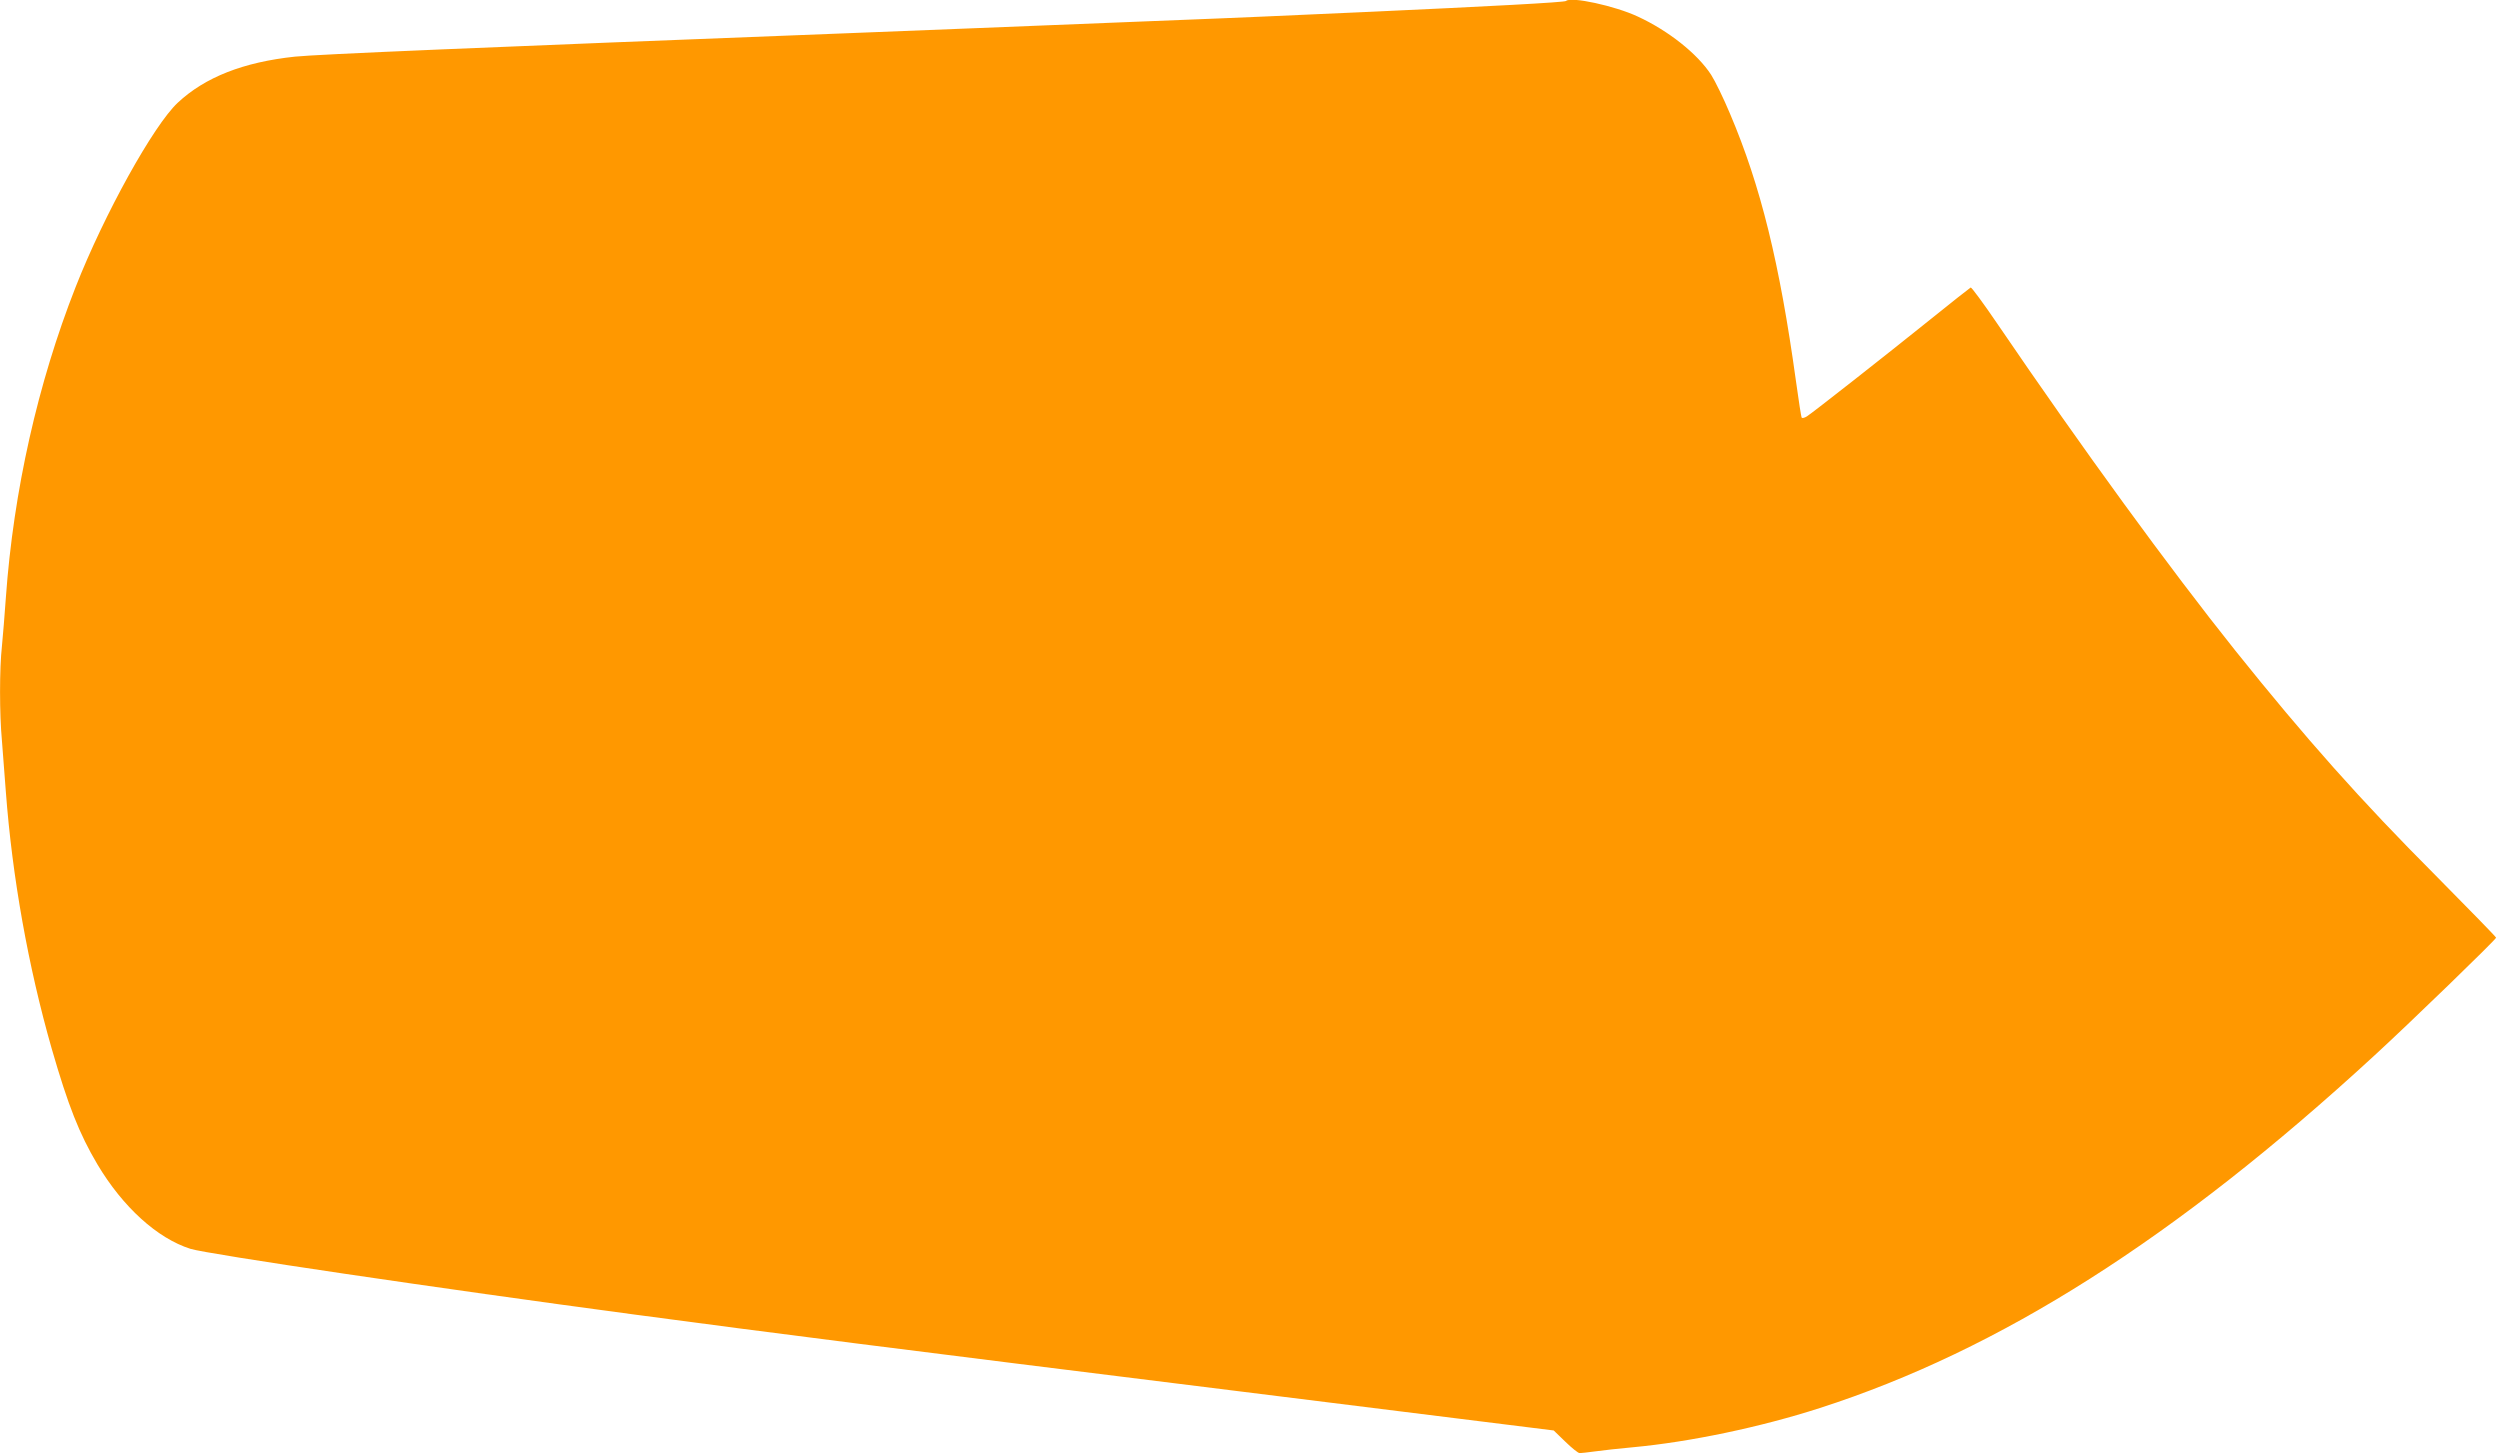 <?xml version="1.0" standalone="no"?>
<!DOCTYPE svg PUBLIC "-//W3C//DTD SVG 20010904//EN"
 "http://www.w3.org/TR/2001/REC-SVG-20010904/DTD/svg10.dtd">
<svg version="1.0" xmlns="http://www.w3.org/2000/svg"
 width="1280pt" height="744pt" viewBox="0 0 1280 744"
 preserveAspectRatio="xMidYMid meet">
<g transform="translate(0,744) scale(0.1,-0.1)"
fill="#ff9800" stroke="none">
<path d="M8018 7435 c-6 -7 -401 -28 -993 -55 -247 -11 -499 -22 -560 -25 -60
-3 -337 -14 -615 -25 -278 -11 -671 -27 -875 -35 -203 -8 -488 -19 -632 -25
-1886 -73 -2718 -108 -2833 -120 -263 -28 -460 -105 -600 -236 -124 -116 -376
-570 -523 -944 -193 -491 -318 -1044 -357 -1590 -6 -85 -15 -196 -20 -247 -13
-118 -13 -346 0 -487 5 -61 14 -178 20 -261 33 -436 114 -892 235 -1315 84
-291 141 -435 234 -592 130 -218 306 -378 476 -432 85 -27 1275 -203 2270
-336 725 -97 1291 -169 3120 -396 l1590 -198 60 -58 c33 -32 65 -58 73 -58 7
0 43 4 80 9 37 5 123 15 192 21 292 27 654 103 958 201 922 297 1822 869 2837
1803 179 164 625 596 625 605 0 4 -139 146 -308 317 -386 387 -666 702 -1028
1154 -337 422 -781 1031 -1218 1673 -70 103 -132 187 -136 185 -4 -2 -97 -75
-206 -163 -230 -185 -603 -478 -633 -497 -11 -7 -23 -10 -26 -7 -3 3 -16 89
-30 190 -83 600 -180 997 -337 1366 -33 79 -77 169 -97 200 -70 108 -219 226
-375 298 -117 55 -344 104 -368 80z"/>
</g>
</svg>
